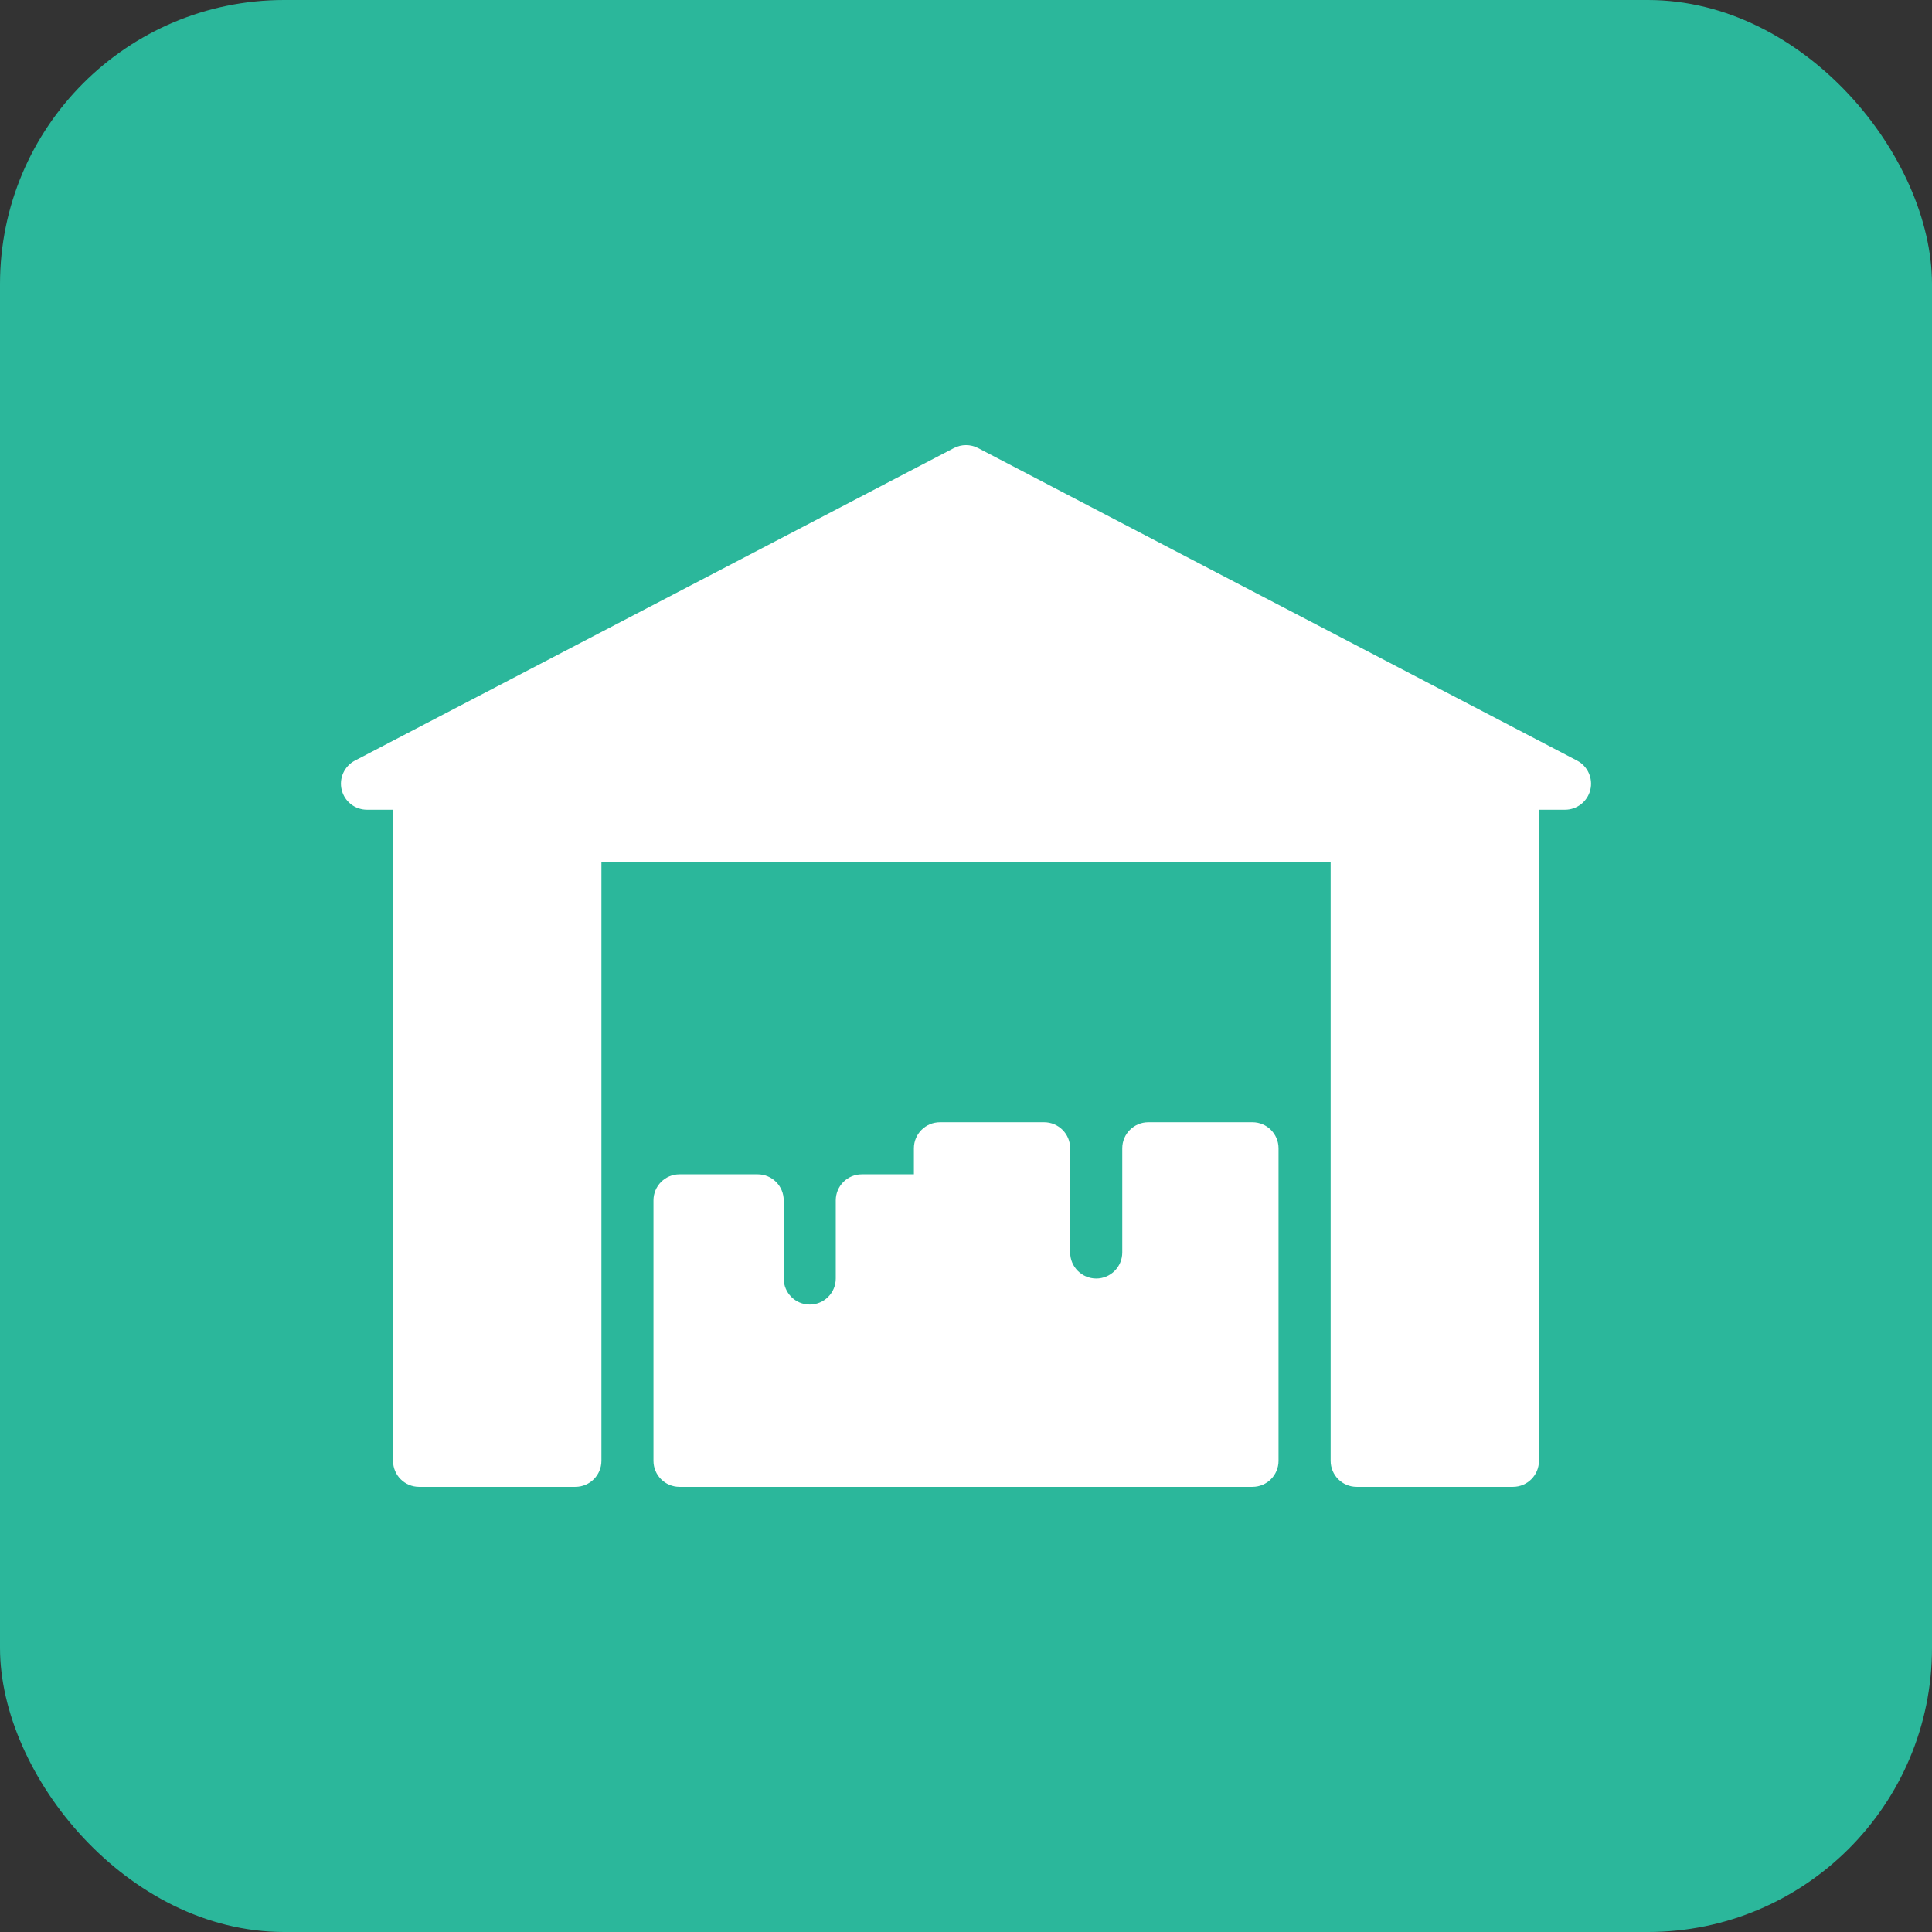 <?xml version="1.0" encoding="UTF-8"?> <svg xmlns="http://www.w3.org/2000/svg" width="34" height="34" viewBox="0 0 34 34" fill="none"><rect x="0" y="0" width="34" height="34" fill="#333333" stroke="none"/><rect width="34" height="34" rx="5" fill="#2BB79B"></rect><g clip-path="url(#clip0_2140_79)"><path d="M27.754 13.385L17.212 7.885C17.079 7.816 16.921 7.816 16.788 7.885L6.246 13.385C6.059 13.483 5.963 13.696 6.013 13.901C6.064 14.106 6.247 14.25 6.459 14.25H6.917V25.708C6.917 25.961 7.122 26.166 7.375 26.166H10.125C10.379 26.166 10.584 25.961 10.584 25.708V15.166H23.417V25.708C23.417 25.961 23.622 26.166 23.875 26.166H26.625C26.878 26.166 27.083 25.961 27.083 25.708V14.25H27.542C27.753 14.25 27.936 14.106 27.987 13.901C28.037 13.696 27.941 13.483 27.754 13.385Z" fill="white"></path><path d="M22.042 19.75H20.208C19.955 19.75 19.75 19.955 19.75 20.208V22.041C19.75 22.294 19.545 22.5 19.292 22.5C19.039 22.5 18.833 22.294 18.833 22.041V20.208C18.833 19.955 18.628 19.75 18.375 19.75H16.542C16.288 19.75 16.083 19.955 16.083 20.208V20.666H15.167C14.913 20.666 14.708 20.871 14.708 21.125V22.5C14.708 22.753 14.503 22.958 14.25 22.958C13.997 22.958 13.792 22.753 13.792 22.5V21.125C13.792 20.871 13.587 20.666 13.333 20.666H11.958C11.705 20.666 11.5 20.871 11.5 21.125V25.708C11.5 25.961 11.705 26.166 11.958 26.166H16.542H22.041C22.295 26.166 22.5 25.961 22.5 25.708V20.208C22.5 19.955 22.295 19.75 22.042 19.75Z" fill="white"></path></g><defs><clipPath id="clip0_2140_79"><rect width="22" height="22" fill="white" transform="translate(6 6)"></rect></clipPath></defs></svg> 
